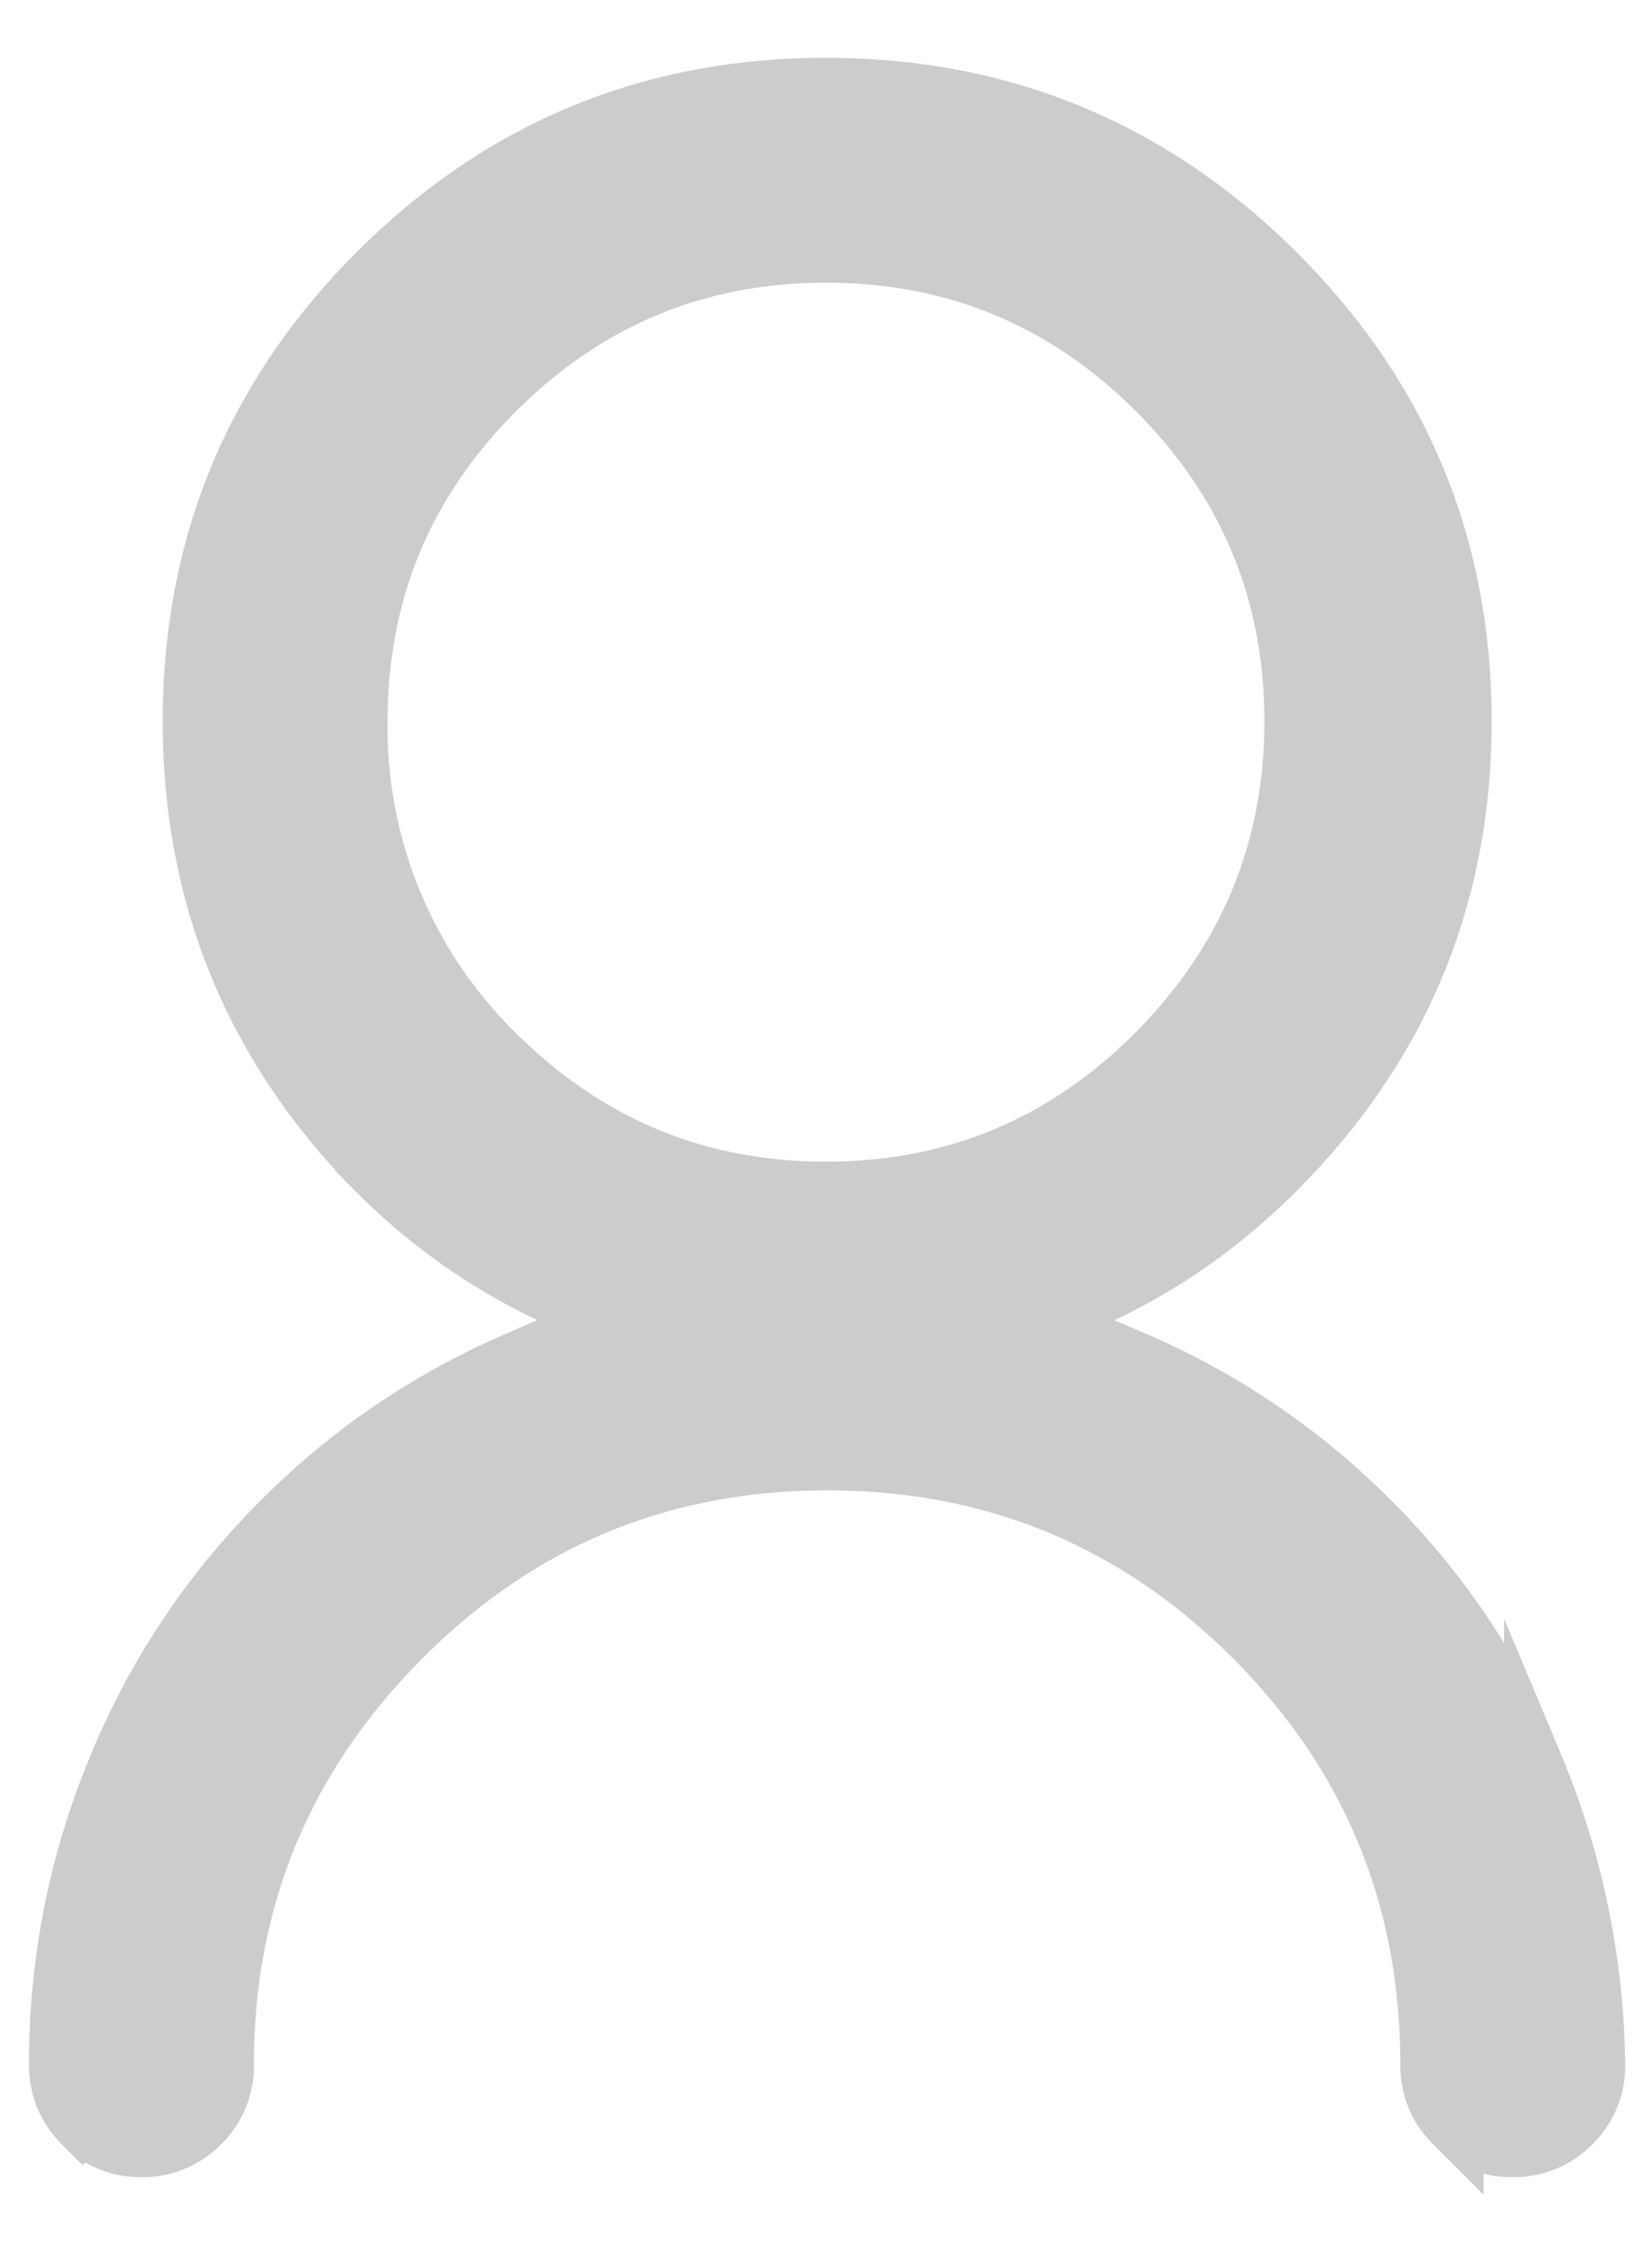 <svg width="14" height="19" viewBox="0 0 14.0 19.0" xmlns="http://www.w3.org/2000/svg"><defs><clipPath id="a"><path d="M1680 0v3886H0V0h1680z"/></clipPath><clipPath id="b"><path d="M6.504 0c1.484 0 2.754.524 3.809 1.572 1.054 1.048 1.582 2.315 1.582 3.8 0 1.483-.528 2.753-1.582 3.808a5.217 5.217 0 0 1-2.09 1.289c.286.078.56.176.82.293a6.36 6.36 0 0 1 2.07 1.386 6.36 6.36 0 0 1 1.387 2.07c.339.808.514 1.654.527 2.54a.678.678 0 0 1-.205.498.678.678 0 0 1-.498.205.678.678 0 0 1-.498-.205.678.678 0 0 1-.205-.498c0-1.42-.498-2.627-1.494-3.623-.996-.996-2.2-1.494-3.613-1.494-1.413 0-2.618.5-3.614 1.504-.996 1.002-1.494 2.207-1.494 3.613a.678.678 0 0 1-.205.498.678.678 0 0 1-.498.205.678.678 0 0 1-.498-.205.678.678 0 0 1-.205-.498 6.5 6.5 0 0 1 .508-2.54 6.36 6.36 0 0 1 1.387-2.07 6.36 6.36 0 0 1 2.07-1.386c.247-.117.52-.215.82-.293a5.217 5.217 0 0 1-2.09-1.29C1.654 8.126 1.133 6.856 1.133 5.372s.524-2.75 1.572-3.799C3.753.524 5.02 0 6.504 0zm0 1.406c-1.094 0-2.028.388-2.803 1.162-.775.775-1.162 1.71-1.162 2.803 0 1.094.384 2.031 1.152 2.813.782.78 1.72 1.171 2.813 1.171 1.094 0 2.028-.39 2.803-1.171.774-.782 1.162-1.72 1.162-2.813 0-1.094-.388-2.028-1.162-2.803-.775-.774-1.71-1.162-2.803-1.162z"/></clipPath></defs><g clip-path="url(#a)" transform="translate(-1052 -2838)"><g clip-path="url(#b)" transform="translate(1052.496 2838.74)"><path fill="#CCC" d="M0 0h13.027v17.46H0V0z"/></g><path d="M1064.996 2852.959a6.36 6.36 0 0 0-1.387-2.07 6.36 6.36 0 0 0-2.07-1.387 5.561 5.561 0 0 0-.82-.293c.794-.26 1.49-.69 2.09-1.29 1.054-1.054 1.582-2.324 1.582-3.808s-.528-2.75-1.582-3.799c-1.055-1.048-2.325-1.572-3.81-1.572-1.483 0-2.75.524-3.798 1.572s-1.572 2.315-1.572 3.8c0 1.483.52 2.753 1.562 3.808a5.217 5.217 0 0 0 2.09 1.289c-.3.078-.573.176-.82.293a6.36 6.36 0 0 0-2.07 1.386 6.36 6.36 0 0 0-1.387 2.07 6.5 6.5 0 0 0-.508 2.54c0 .195.068.361.205.498a.678.678 0 0 0 .498.205.678.678 0 0 0 .498-.205.678.678 0 0 0 .205-.498c0-1.406.498-2.61 1.494-3.613.996-1.003 2.2-1.504 3.614-1.504 1.412 0 2.617.498 3.613 1.494s1.494 2.204 1.494 3.623c0 .195.068.361.205.498a.678.678 0 0 0 .498.205.678.678 0 0 0 .498-.205.678.678 0 0 0 .205-.498 6.762 6.762 0 0 0-.527-2.54zm-8.809-6.035a3.868 3.868 0 0 1-1.152-2.813c0-1.094.387-2.028 1.162-2.803.775-.774 1.71-1.162 2.803-1.162 1.094 0 2.028.388 2.803 1.162.774.775 1.162 1.71 1.162 2.803 0 1.094-.388 2.031-1.162 2.813-.775.78-1.71 1.171-2.803 1.171-1.094 0-2.031-.39-2.813-1.171z" stroke="#CCC" stroke-width=".5" fill="none" stroke-miterlimit="10"/></g></svg>
